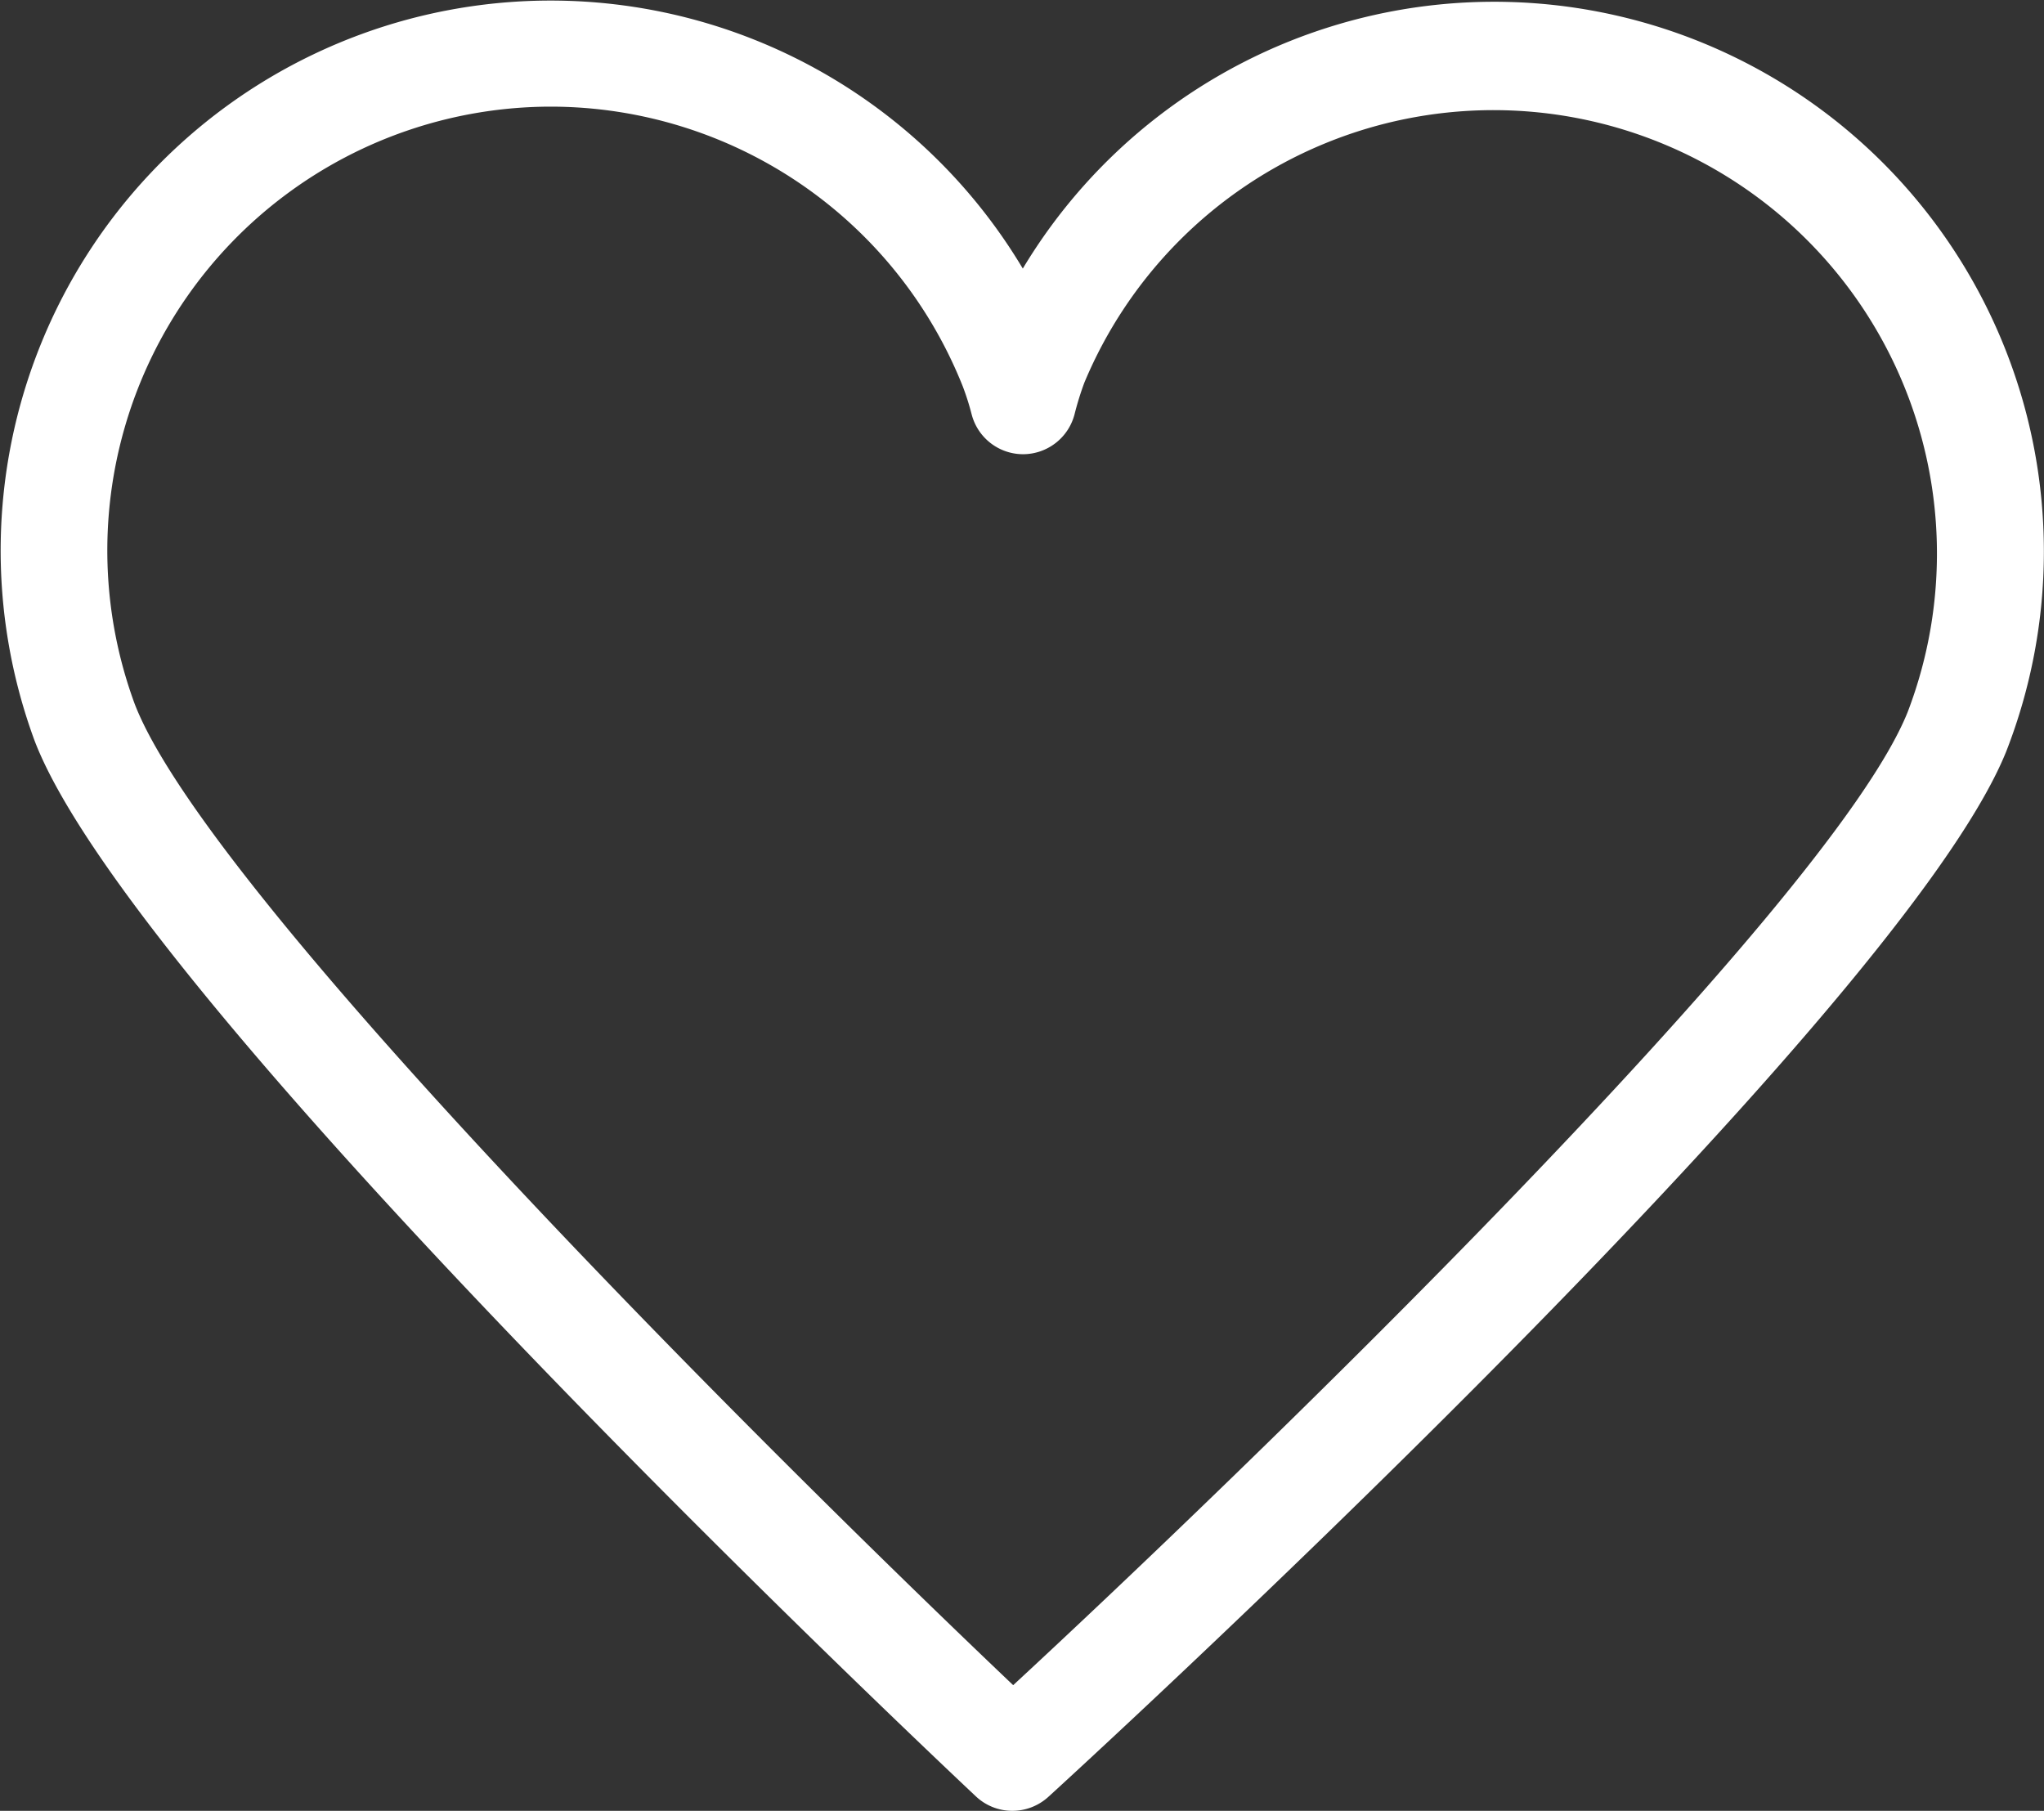 <svg xmlns="http://www.w3.org/2000/svg" width="36.973" height="32.755" viewBox="0 0 36.973 32.755">
  <rect x="0" y="0" width="36.973" height="32.755" fill="#333333" stroke="none"/>
  <g id="icone-plat-coeur" transform="translate(-288.038 -298.687)">
    <g id="Tracé_1190" data-name="Tracé 1190" transform="translate(288.038 298.687)">
      <path id="Tracé_6139" data-name="Tracé 6139" d="M306.351,331.442a.96.96,0,0,1-.659-.26c-.62-.582-15.193-14.306-17.027-19.093a9.948,9.948,0,0,1,17.874-8.544,9.944,9.944,0,0,1,17.791,8.729c-1.958,4.883-17.181,18.783-17.333,18.919A.967.967,0,0,1,306.351,331.442ZM298,300.616a8.028,8.028,0,0,0-7.527,10.8c1.319,3.447,11.361,13.447,15.892,17.753,3.922-3.626,14.754-14.044,16.179-17.6a8.021,8.021,0,0,0-14.891-5.962,5.413,5.413,0,0,0-.177.57.964.964,0,0,1-.93.726h0a.962.962,0,0,1-.932-.72,4.753,4.753,0,0,0-.162-.51A8.028,8.028,0,0,0,298,300.616Z" transform="translate(-288.038 -298.687)" fill="#fff"/>
    </g>
  </g>
</svg>
